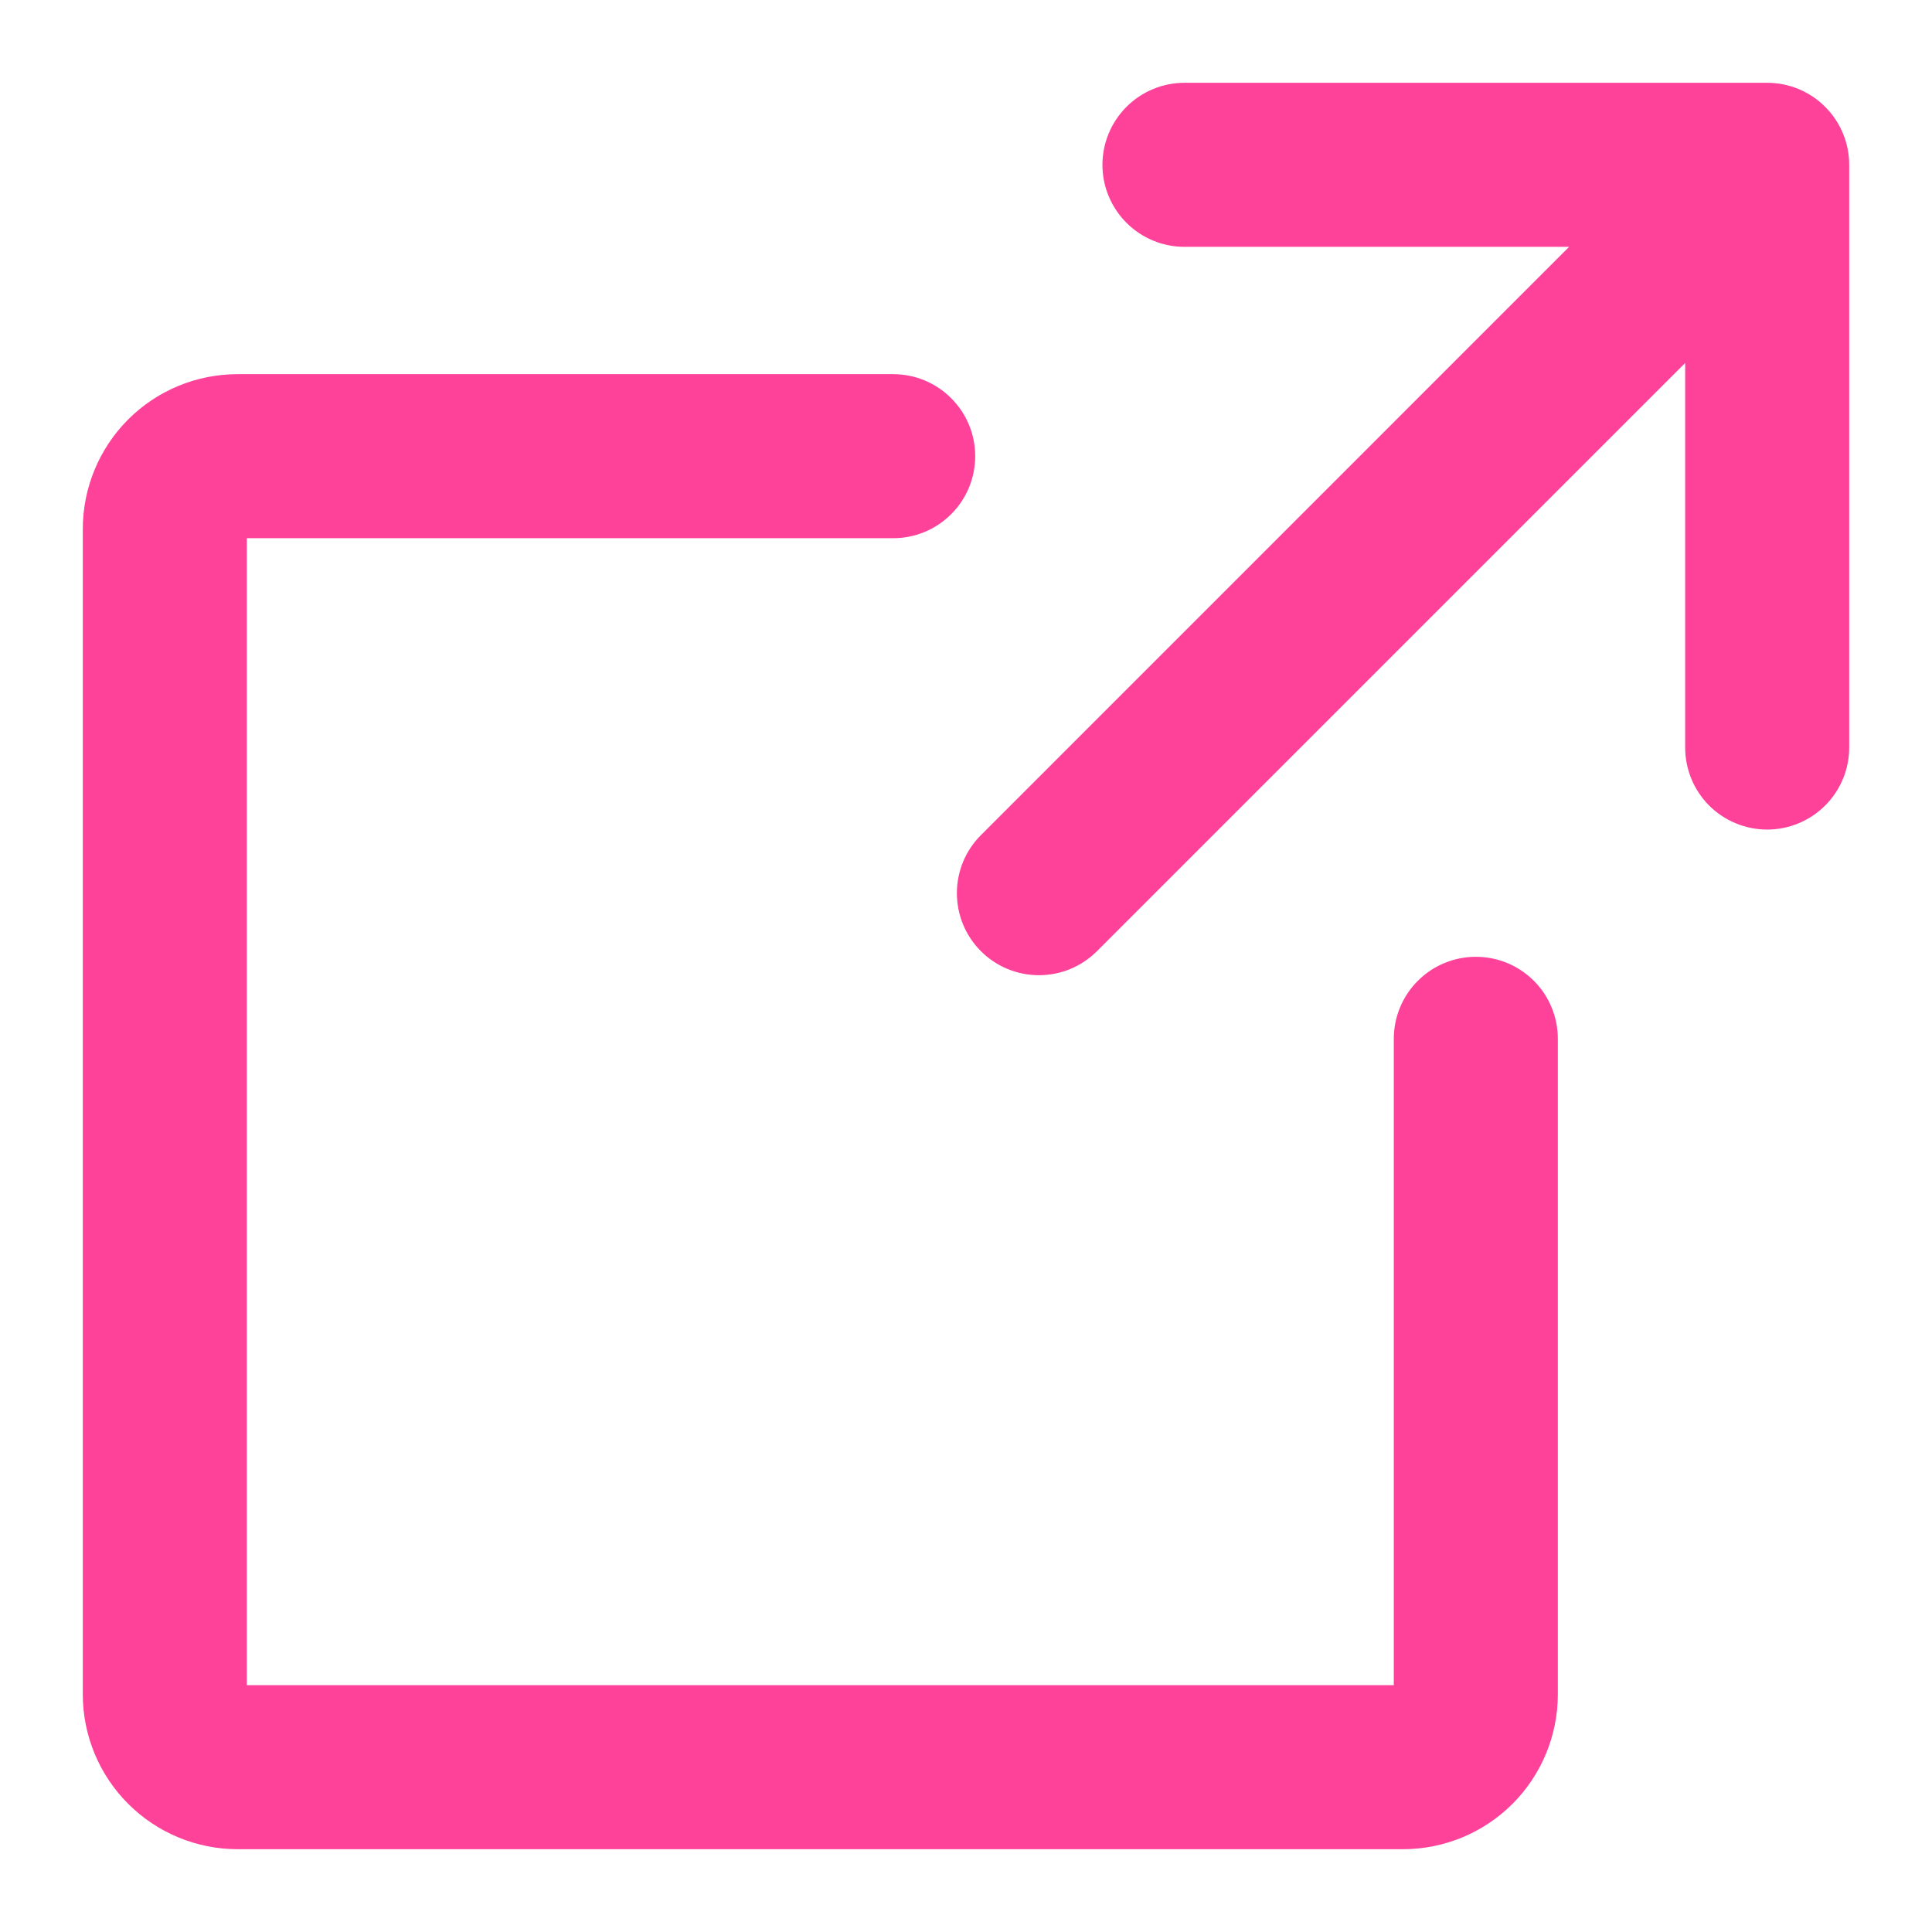 <svg width="21" height="21" viewBox="0 0 21 21" fill="none" xmlns="http://www.w3.org/2000/svg">
<path d="M20 8.125C20 8.335 19.917 8.536 19.768 8.685C19.62 8.833 19.418 8.917 19.208 8.917C18.998 8.917 18.797 8.833 18.648 8.685C18.5 8.536 18.417 8.335 18.417 8.125V3.704L11.853 10.268C11.704 10.417 11.503 10.5 11.293 10.5C11.083 10.5 10.881 10.417 10.733 10.268C10.584 10.12 10.501 9.918 10.501 9.708C10.501 9.498 10.584 9.297 10.733 9.148L17.297 2.583H12.875C12.665 2.583 12.464 2.5 12.315 2.351C12.167 2.203 12.083 2.002 12.083 1.792C12.083 1.582 12.167 1.38 12.315 1.232C12.464 1.083 12.665 1 12.875 1H19.208C19.418 1 19.62 1.083 19.768 1.232C19.917 1.38 20 1.582 20 1.792V8.125ZM16.042 10.5C15.832 10.5 15.63 10.583 15.482 10.732C15.333 10.88 15.25 11.082 15.25 11.292V18.417H2.583V5.75H9.708C9.918 5.75 10.12 5.667 10.268 5.518C10.417 5.37 10.5 5.168 10.5 4.958C10.5 4.748 10.417 4.547 10.268 4.399C10.12 4.25 9.918 4.167 9.708 4.167H2.583C2.163 4.167 1.761 4.333 1.464 4.63C1.167 4.927 1 5.33 1 5.75V18.417C1 18.837 1.167 19.239 1.464 19.536C1.761 19.833 2.163 20 2.583 20H15.25C15.67 20 16.073 19.833 16.37 19.536C16.666 19.239 16.833 18.837 16.833 18.417V11.292C16.833 11.082 16.75 10.88 16.602 10.732C16.453 10.583 16.252 10.5 16.042 10.5Z" fill="#FE4199" stroke="#FE4199" stroke-width="0.2"/>
</svg>
